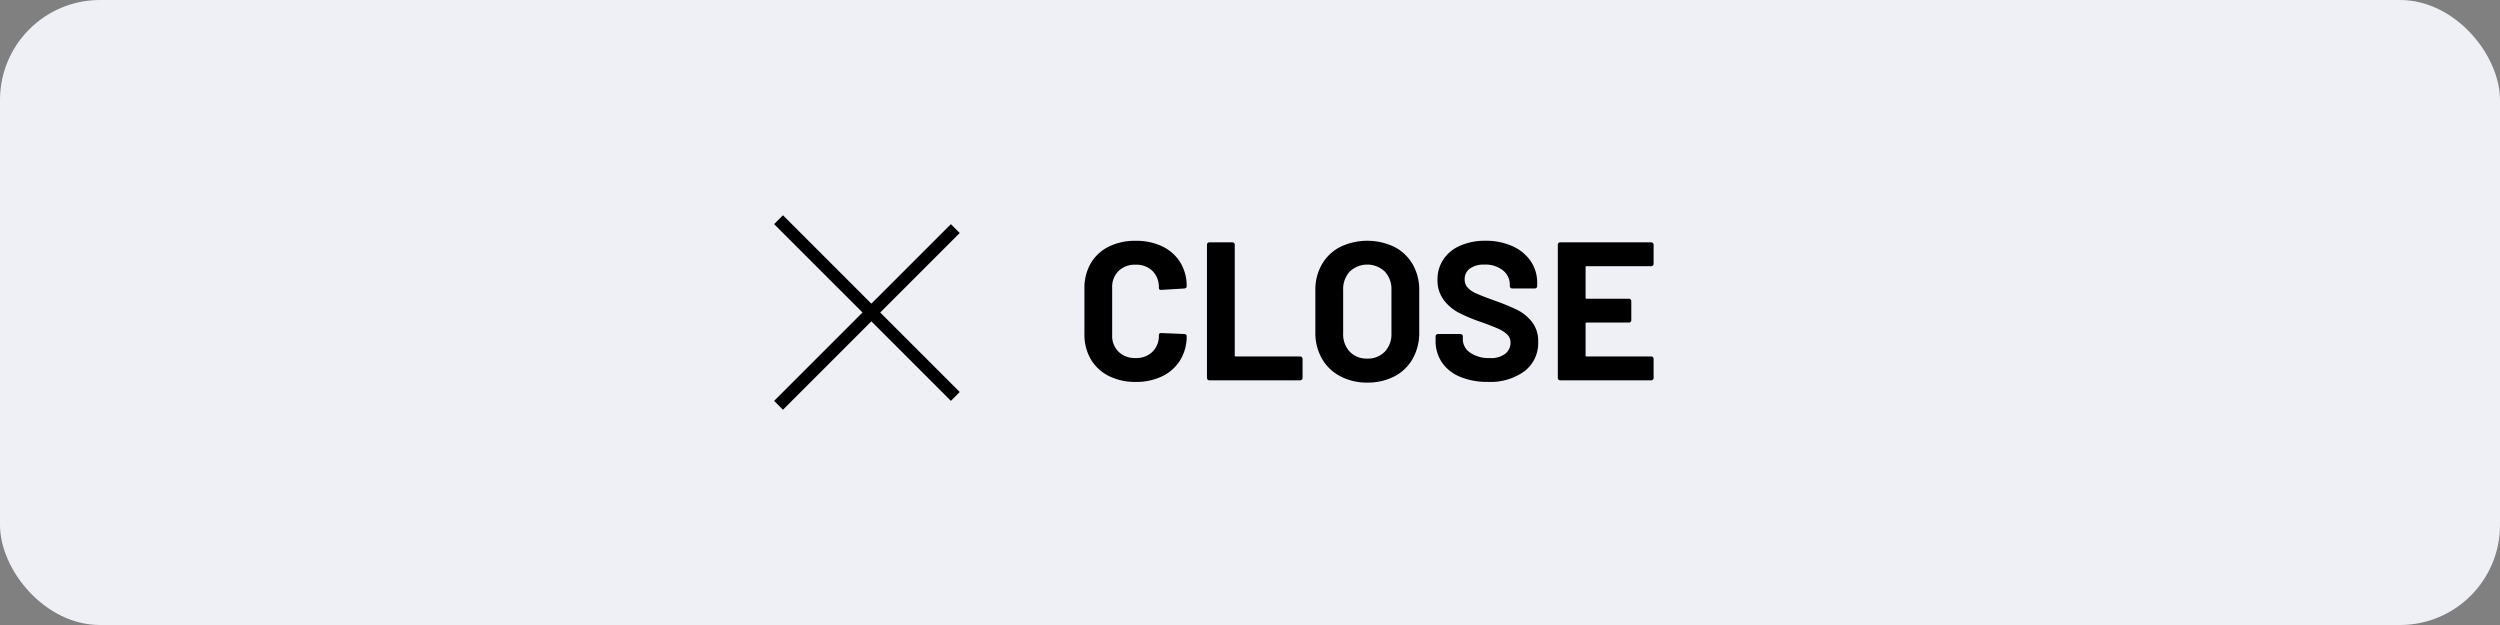 <svg id="close" xmlns="http://www.w3.org/2000/svg" viewBox="0 0 200 50" width="200" height="50" preserveAspectRatio="xMinYMid"><rect x="0" y="0" width="200" height="50" fill="#808080" stroke="none"/><defs><style>.cls-1{fill:#eef0f6;}.cls-2{isolation:isolate;}.cls-3{fill-rule:evenodd;}</style></defs><rect id="長方形_26" data-name="長方形 26" class="cls-1" width="200" height="50" rx="8"/><g id="グループ_81" data-name="グループ 81"><g class="cls-2"><path d="M88.689,30.07a3.449,3.449,0,0,1-1.435-1.348,3.908,3.908,0,0,1-.5-2V23.077a3.916,3.916,0,0,1,.5-2,3.412,3.412,0,0,1,1.435-1.34,4.714,4.714,0,0,1,2.161-.473,4.829,4.829,0,0,1,2.136.449,3.4,3.4,0,0,1,1.435,1.278,3.569,3.569,0,0,1,.513,1.915c0,.1-.064.153-.19.174l-1.845.111h-.031c-.1,0-.158-.058-.158-.174a1.8,1.8,0,0,0-.512-1.34,1.837,1.837,0,0,0-1.348-.5,1.856,1.856,0,0,0-1.364.5,1.794,1.794,0,0,0-.513,1.34v3.8a1.775,1.775,0,0,0,.513,1.325,1.859,1.859,0,0,0,1.364.5,1.84,1.84,0,0,0,1.348-.5,1.778,1.778,0,0,0,.512-1.325c0-.116.063-.173.189-.173l1.845.078a.2.2,0,0,1,.134.048.142.142,0,0,1,.056.11,3.61,3.61,0,0,1-.513,1.924,3.437,3.437,0,0,1-1.435,1.293,4.762,4.762,0,0,1-2.136.457A4.641,4.641,0,0,1,88.689,30.07Z"/><path d="M96.612,30.369a.18.18,0,0,1-.055-.134V19.577a.188.188,0,0,1,.189-.19h1.845a.188.188,0,0,1,.189.19v8.861a.071.071,0,0,0,.079.08h5.157a.18.18,0,0,1,.133.054.184.184,0,0,1,.056.134v1.529a.191.191,0,0,1-.189.19h-7.27A.182.182,0,0,1,96.612,30.369Z"/><path d="M107.208,30.094a3.622,3.622,0,0,1-1.458-1.411,4.113,4.113,0,0,1-.521-2.089V23.219a4.037,4.037,0,0,1,.521-2.066,3.584,3.584,0,0,1,1.458-1.395,5.014,5.014,0,0,1,4.353,0,3.59,3.59,0,0,1,1.458,1.395,4.057,4.057,0,0,1,.52,2.066v3.375a4.17,4.17,0,0,1-.52,2.1,3.554,3.554,0,0,1-1.458,1.412,4.605,4.605,0,0,1-2.184.5A4.516,4.516,0,0,1,107.208,30.094Zm3.571-1.955a2.016,2.016,0,0,0,.537-1.467V23.2a2.057,2.057,0,0,0-.529-1.474,2.039,2.039,0,0,0-2.807,0,2.065,2.065,0,0,0-.527,1.474v3.469a2.039,2.039,0,0,0,.527,1.467,1.849,1.849,0,0,0,1.4.551A1.869,1.869,0,0,0,110.779,28.139Z"/><path d="M116.818,30.148A3.247,3.247,0,0,1,115.36,29a3.016,3.016,0,0,1-.512-1.742v-.348a.188.188,0,0,1,.189-.189h1.8a.187.187,0,0,1,.135.055.182.182,0,0,1,.054.134v.237a1.291,1.291,0,0,0,.584,1.064,2.586,2.586,0,0,0,1.577.434,1.864,1.864,0,0,0,1.246-.355,1.113,1.113,0,0,0,.41-.875.882.882,0,0,0-.252-.639,2.282,2.282,0,0,0-.687-.457q-.433-.2-1.38-.544a13.33,13.33,0,0,1-1.789-.741A3.6,3.6,0,0,1,115.5,24a2.607,2.607,0,0,1-.5-1.617,2.842,2.842,0,0,1,.488-1.655,3.1,3.1,0,0,1,1.357-1.088,4.95,4.95,0,0,1,2-.379,5.12,5.12,0,0,1,2.136.426,3.49,3.49,0,0,1,1.466,1.19,3.04,3.04,0,0,1,.528,1.774v.237a.183.183,0,0,1-.055.134.18.18,0,0,1-.134.055h-1.814a.18.18,0,0,1-.133-.055.183.183,0,0,1-.055-.134v-.126a1.433,1.433,0,0,0-.545-1.128,2.217,2.217,0,0,0-1.49-.465,1.884,1.884,0,0,0-1.158.315,1.026,1.026,0,0,0-.418.868.945.945,0,0,0,.244.662,2.138,2.138,0,0,0,.725.481q.481.213,1.49.575a18.357,18.357,0,0,1,1.758.726,3.506,3.506,0,0,1,1.152.938,2.458,2.458,0,0,1,.512,1.616,2.822,2.822,0,0,1-1.088,2.341,4.624,4.624,0,0,1-2.949.86A5.6,5.6,0,0,1,116.818,30.148Z"/><path d="M132.231,21.24a.18.18,0,0,1-.133.055h-5.172a.07.07,0,0,0-.079.079v2.444a.07.07,0,0,0,.079.079h3.389a.189.189,0,0,1,.19.189v1.53a.184.184,0,0,1-.056.134.181.181,0,0,1-.134.055h-3.389a.07.07,0,0,0-.079.079v2.554a.071.071,0,0,0,.079.08H132.1a.18.18,0,0,1,.133.054.184.184,0,0,1,.056.134v1.529a.191.191,0,0,1-.189.19h-7.285a.191.191,0,0,1-.19-.19V19.577a.189.189,0,0,1,.19-.19H132.1a.189.189,0,0,1,.189.19v1.529A.182.182,0,0,1,132.231,21.24Z"/></g><g id="グループ_80" data-name="グループ 80"><path id="長方形_25" data-name="長方形 25" class="cls-3" d="M61.929,32.07,76.071,17.93l.707.71L62.636,32.78Z"/><path id="長方形_25-2" data-name="長方形 25-2" class="cls-3" d="M61.929,17.93l.707-.71L76.778,31.36l-.707.71Z"/></g></g></svg>
